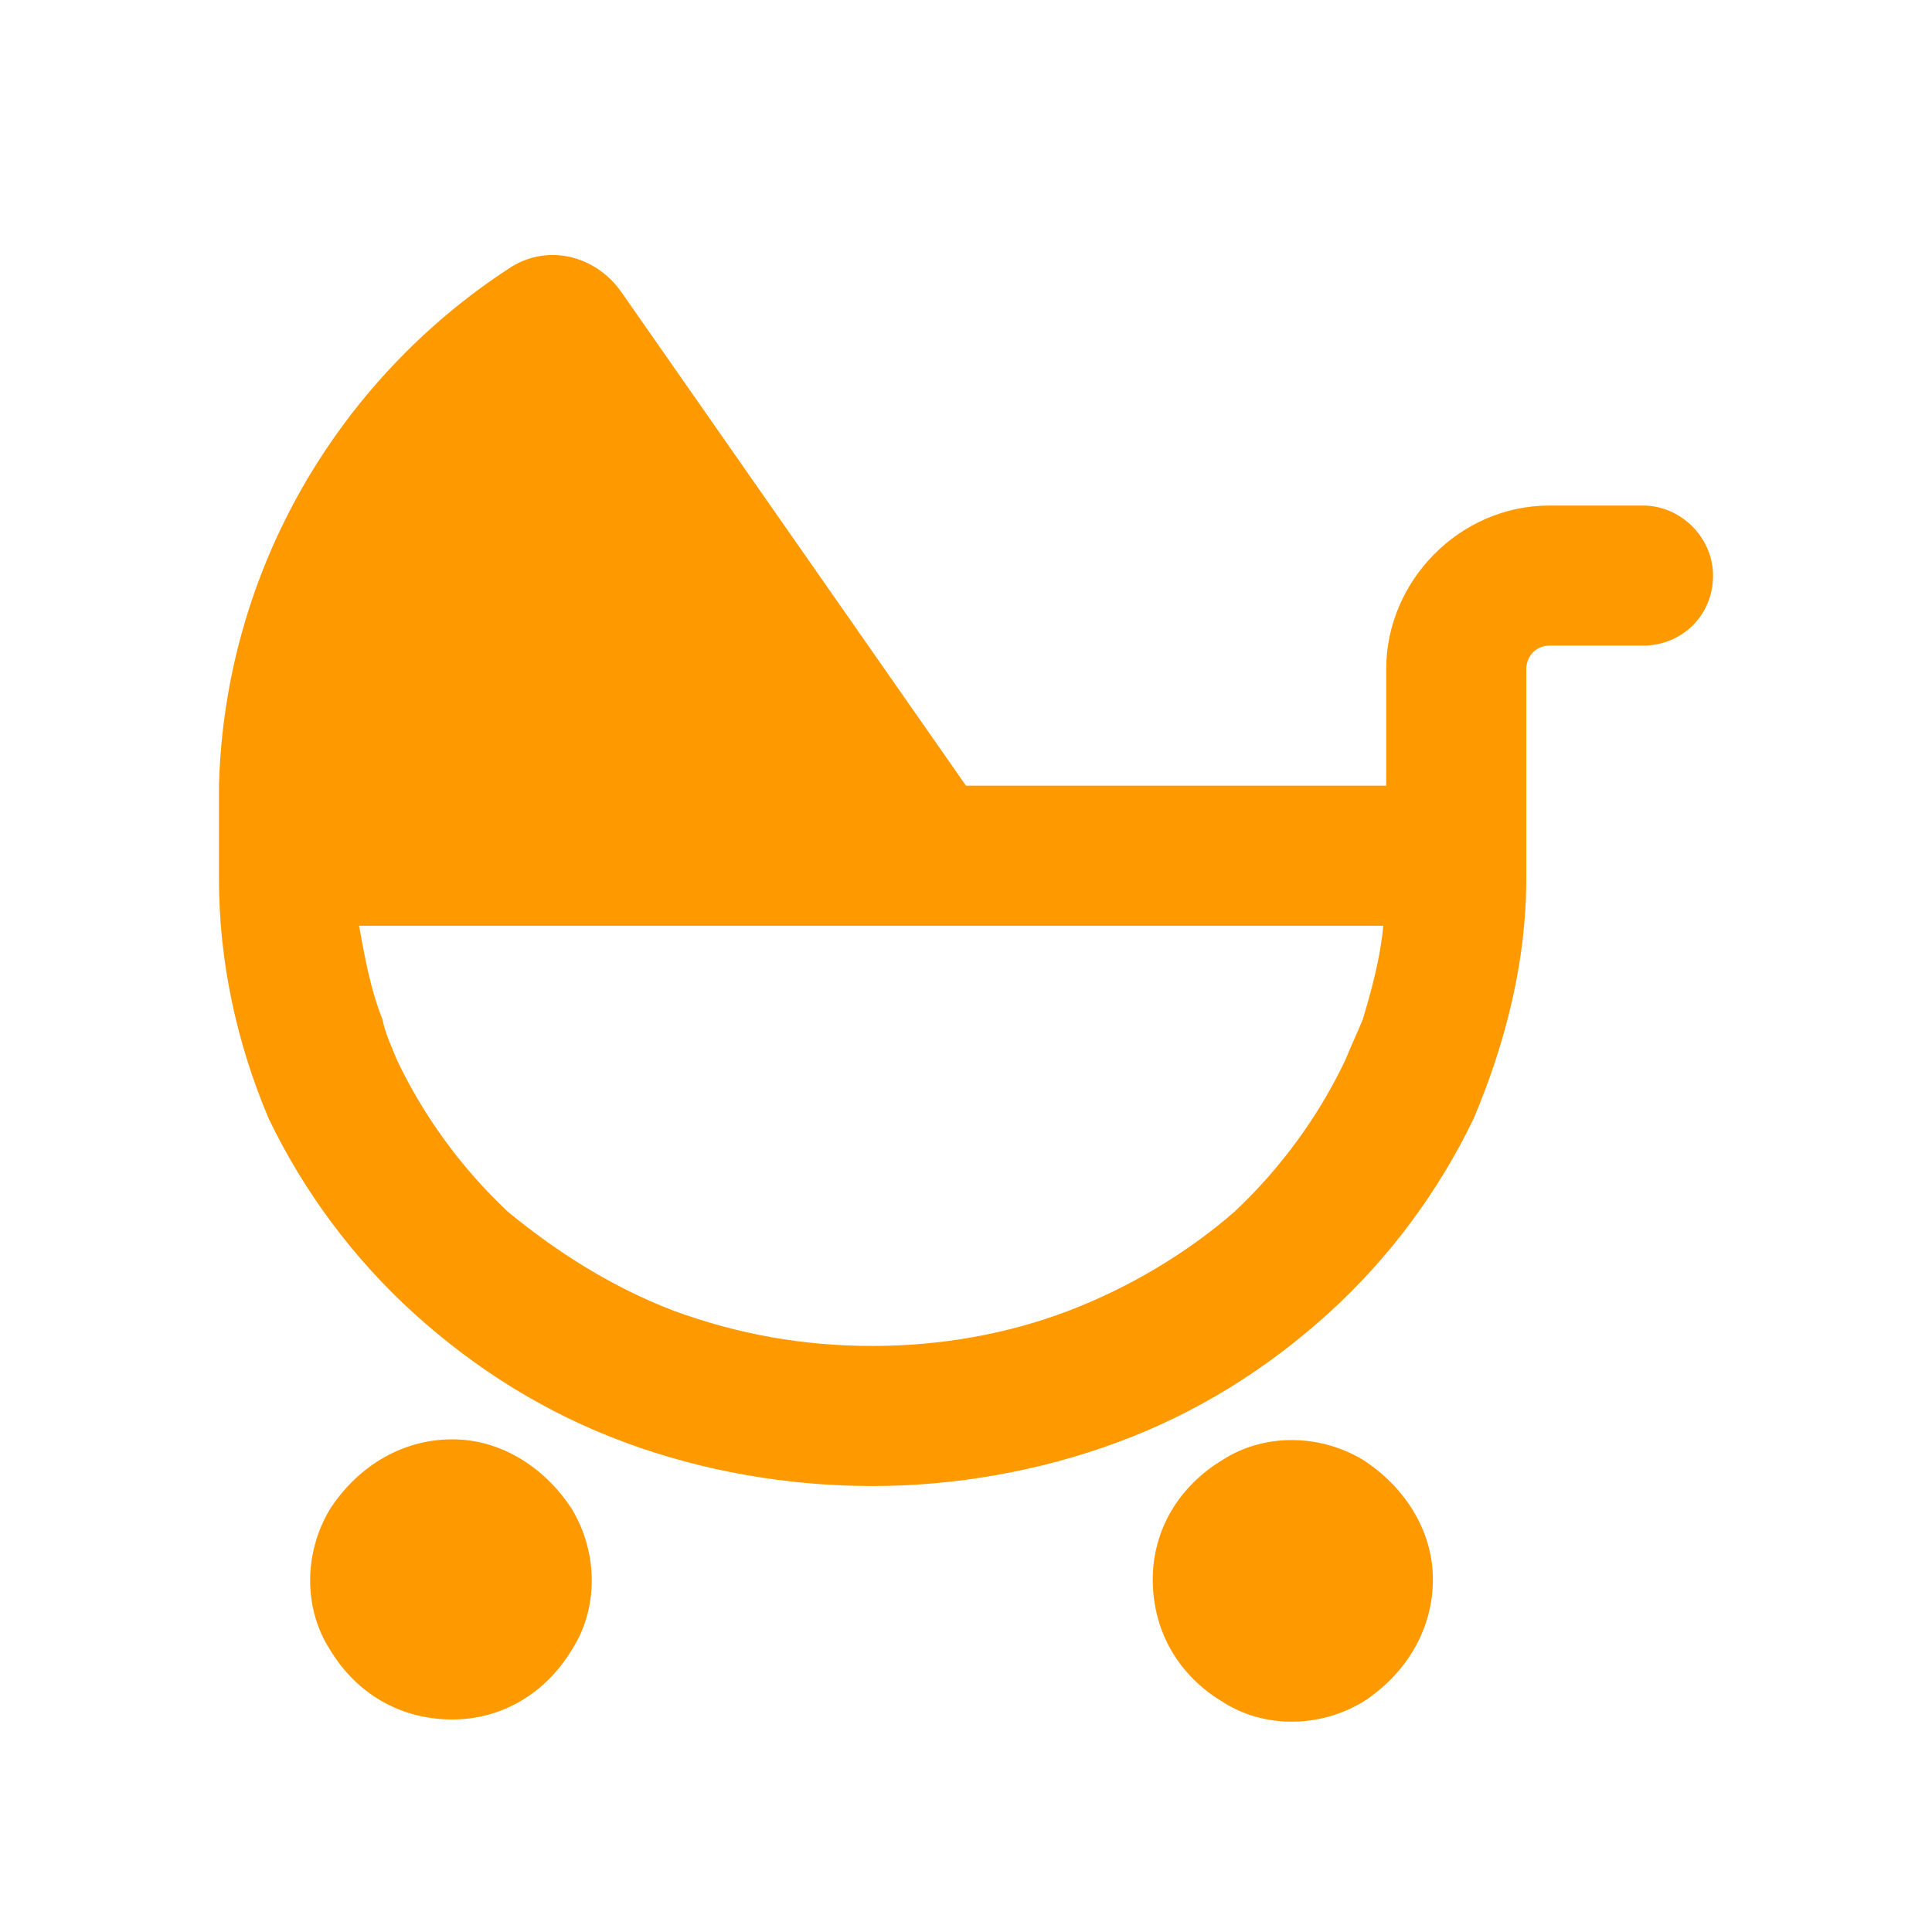 <svg width="150" height="150" viewBox="0 0 150 150" fill="none" xmlns="http://www.w3.org/2000/svg">
<rect width="150" height="150" fill="white"/>
<path d="M48.266 22.711L75 61H107.625V51.938C107.625 45.141 113.289 39.25 120.312 39.25H127.562C130.508 39.25 133 41.742 133 44.688C133 47.859 130.508 50.125 127.562 50.125H120.312C119.18 50.125 118.5 51.031 118.5 51.938V61V68.25C118.5 74.594 116.914 80.938 114.422 86.828C111.703 92.492 107.852 97.703 103.094 102.008C98.336 106.312 92.898 109.711 86.781 111.977C80.664 114.242 74.094 115.375 67.75 115.375C61.18 115.375 54.609 114.242 48.492 111.977C42.375 109.711 36.938 106.312 32.18 102.008C27.422 97.703 23.57 92.492 20.852 86.828C18.359 80.938 17 74.594 17 68.25V61C17.453 44.234 26.289 29.508 39.43 20.898C42.375 18.859 46.227 19.766 48.266 22.711ZM35.125 111.75C38.977 111.75 42.375 114.016 44.414 117.188C46.453 120.586 46.453 124.891 44.414 128.062C42.375 131.461 38.977 133.5 35.125 133.5C31.047 133.5 27.648 131.461 25.609 128.062C23.57 124.891 23.57 120.586 25.609 117.188C27.648 114.016 31.047 111.75 35.125 111.75ZM89.5 122.625C89.5 118.773 91.539 115.375 94.938 113.336C98.109 111.297 102.414 111.297 105.812 113.336C108.984 115.375 111.25 118.773 111.25 122.625C111.25 126.703 108.984 130.102 105.812 132.141C102.414 134.18 98.109 134.18 94.938 132.141C91.539 130.102 89.5 126.703 89.5 122.625ZM29.688 79.125C29.914 80.258 30.367 81.164 30.82 82.297C32.859 86.602 35.805 90.68 39.43 94.078C43.281 97.25 47.586 99.969 52.344 101.781C57.328 103.594 62.312 104.5 67.75 104.5C72.961 104.5 78.172 103.594 82.93 101.781C87.688 99.969 92.219 97.25 95.844 94.078C99.469 90.68 102.414 86.602 104.453 82.297C104.906 81.164 105.359 80.258 105.812 79.125C106.492 76.859 107.172 74.367 107.398 71.875H27.875C28.328 74.367 28.781 76.859 29.688 79.125Z" fill="#FF9900"/>
</svg>

